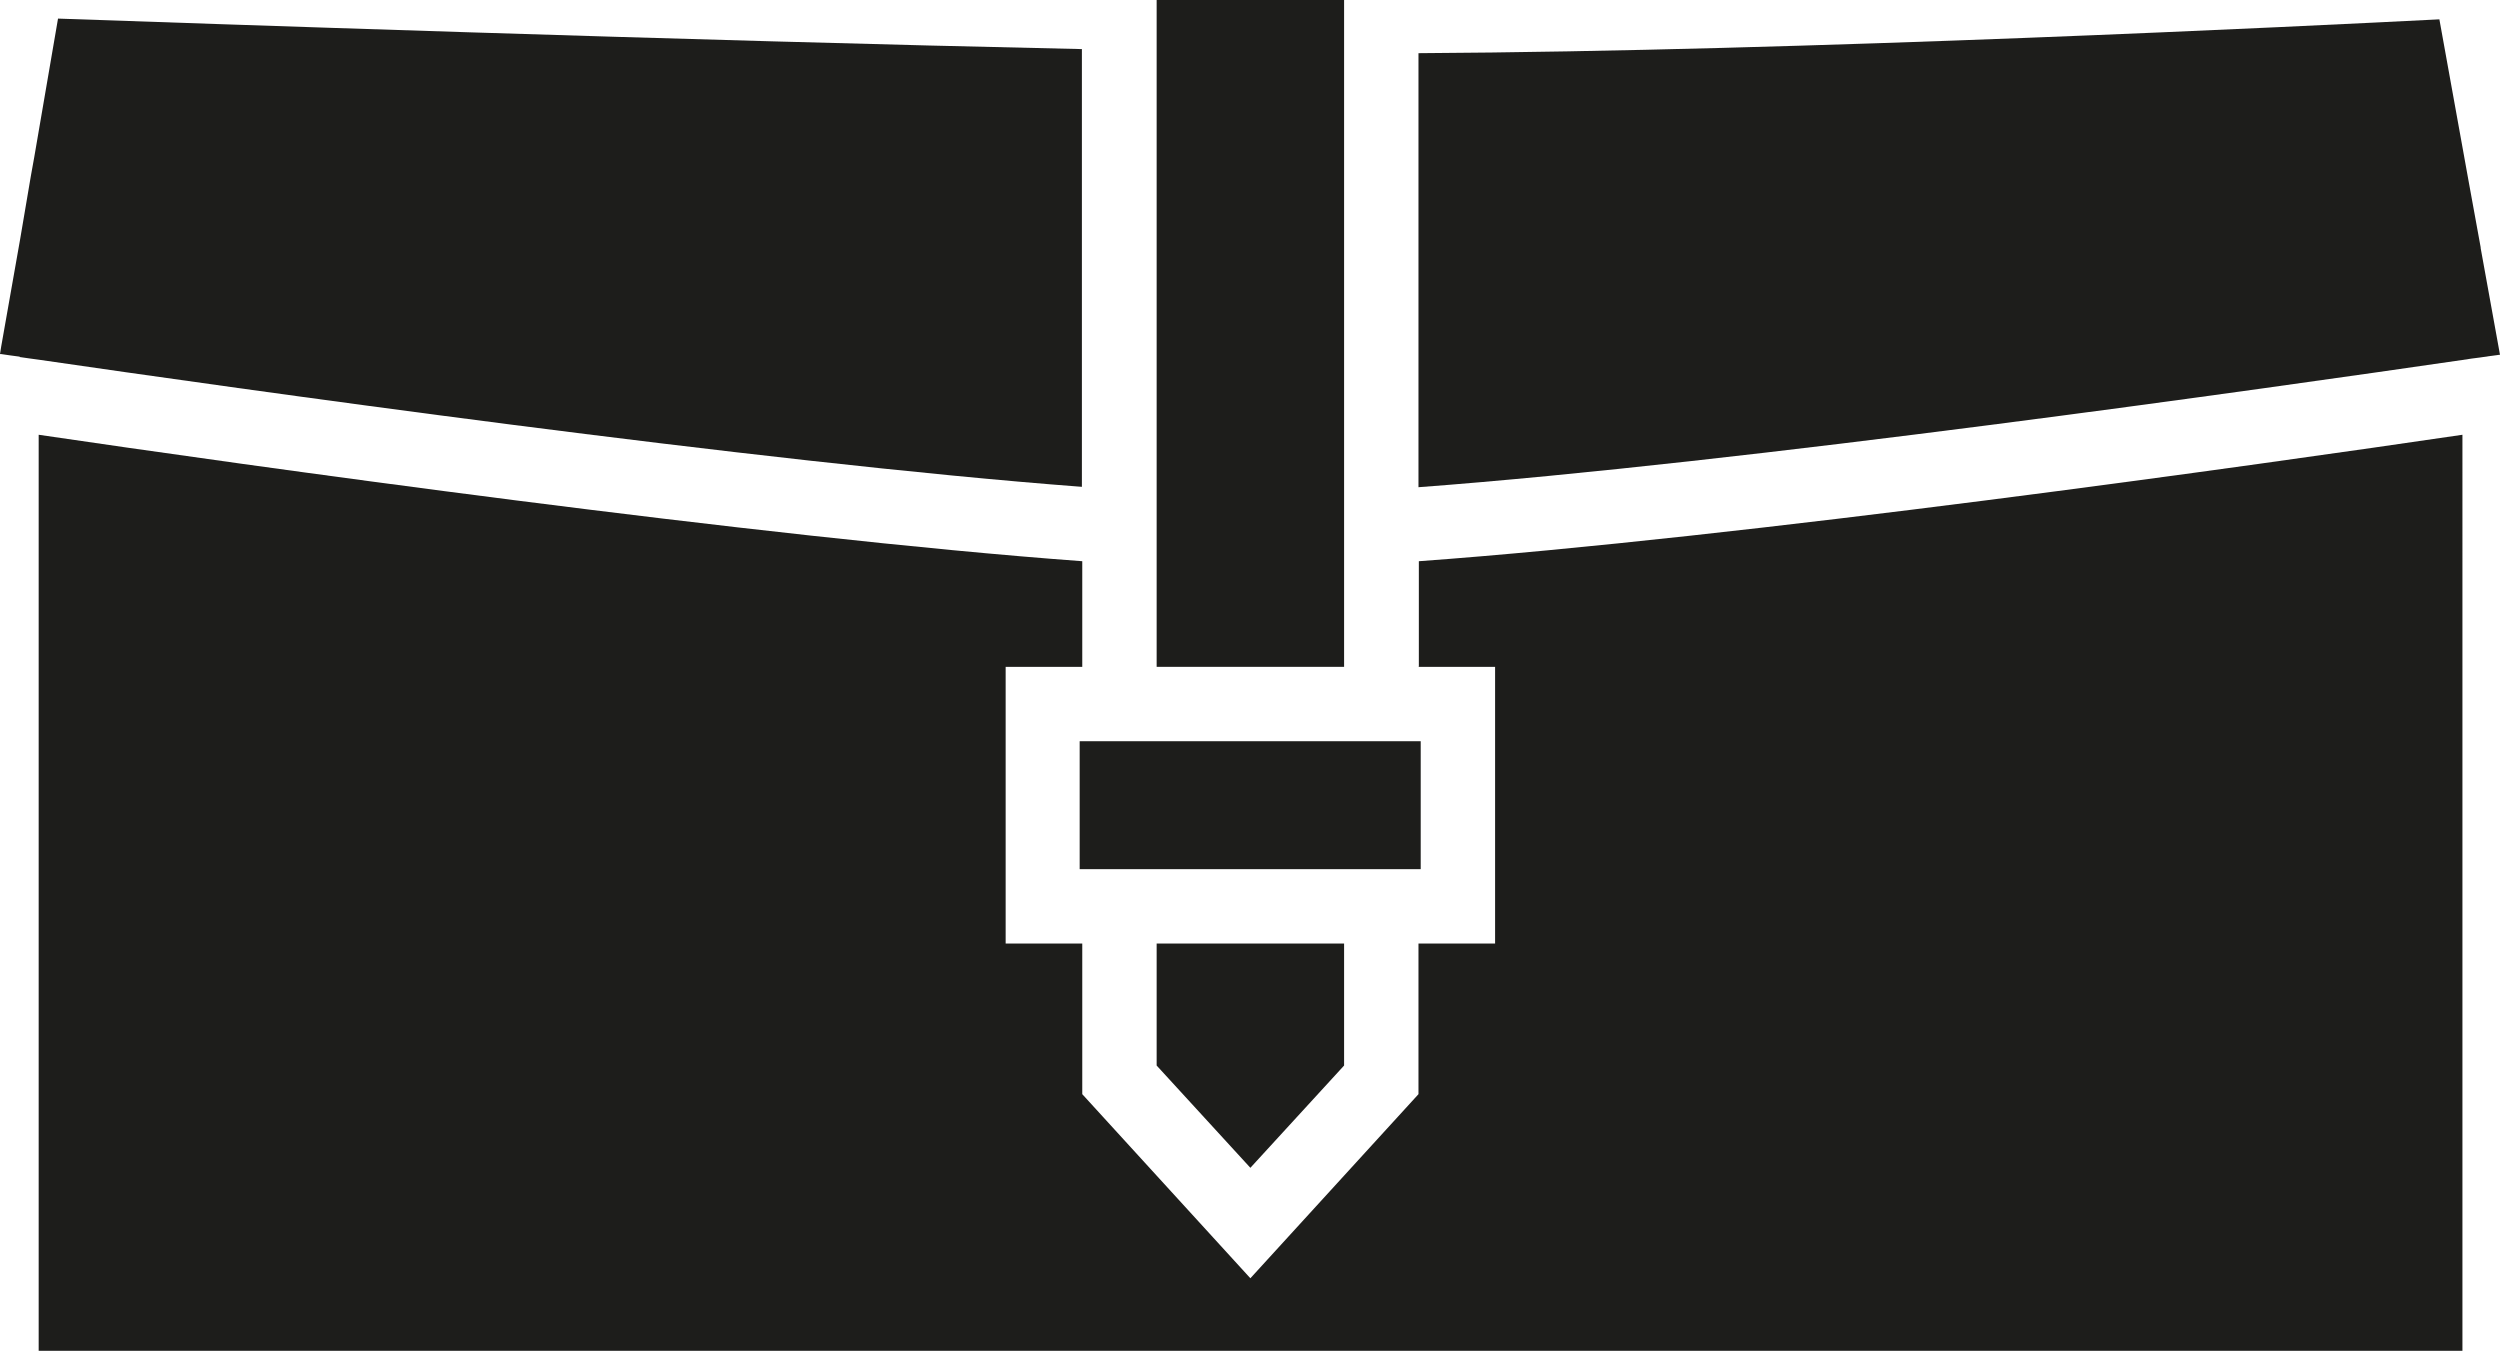 <?xml version="1.0" encoding="UTF-8"?><svg id="Ebene_2" xmlns="http://www.w3.org/2000/svg" viewBox="0 0 67.22 36.32"><defs><style>.cls-1{fill:#1d1d1b;}</style></defs><g id="Ebene_1-2"><path class="cls-1" d="M38.14,17.93h2.06v7.44h-2.06v4.05l-4.52,4.95-4.52-4.95v-4.05h-2.06v-7.44h2.06v-2.84c-8.71-.64-22.56-2.59-28.06-3.4v24.63h65.17V11.69c-5.51.81-19.38,2.77-28.06,3.4v2.83Z"/><path class="cls-1" d="M.53,9.6c.16.02.32.05.5.07,5.23.76,19.33,2.76,28.06,3.42V1.32C18.37,1.09,5.05.62,1.56.5l-.64,3.73-.09.5-.29,1.71L.03,9.33l-.03.19s.02,0,.03,0c.15.02.32.05.5.07Z"/><path class="cls-1" d="M66.7,6.65l-.35-1.92-.09-.5-.67-3.71c-3.55.18-17.07.85-27.45.91v11.67c8.71-.65,22.83-2.66,28.06-3.42.18-.03.34-.05.5-.07.18-.03.35-.05.5-.07,0,0,.01,0,.02,0l-.02-.11-.5-2.76Z"/><polygon class="cls-1" points="36.14 28.65 36.14 25.37 31.1 25.37 31.1 28.65 33.62 31.4 36.14 28.65"/><rect class="cls-1" x="31.1" width="5.04" height="17.93"/><rect class="cls-1" x="29.03" y="19.93" width="9.17" height="3.44"/></g></svg>
